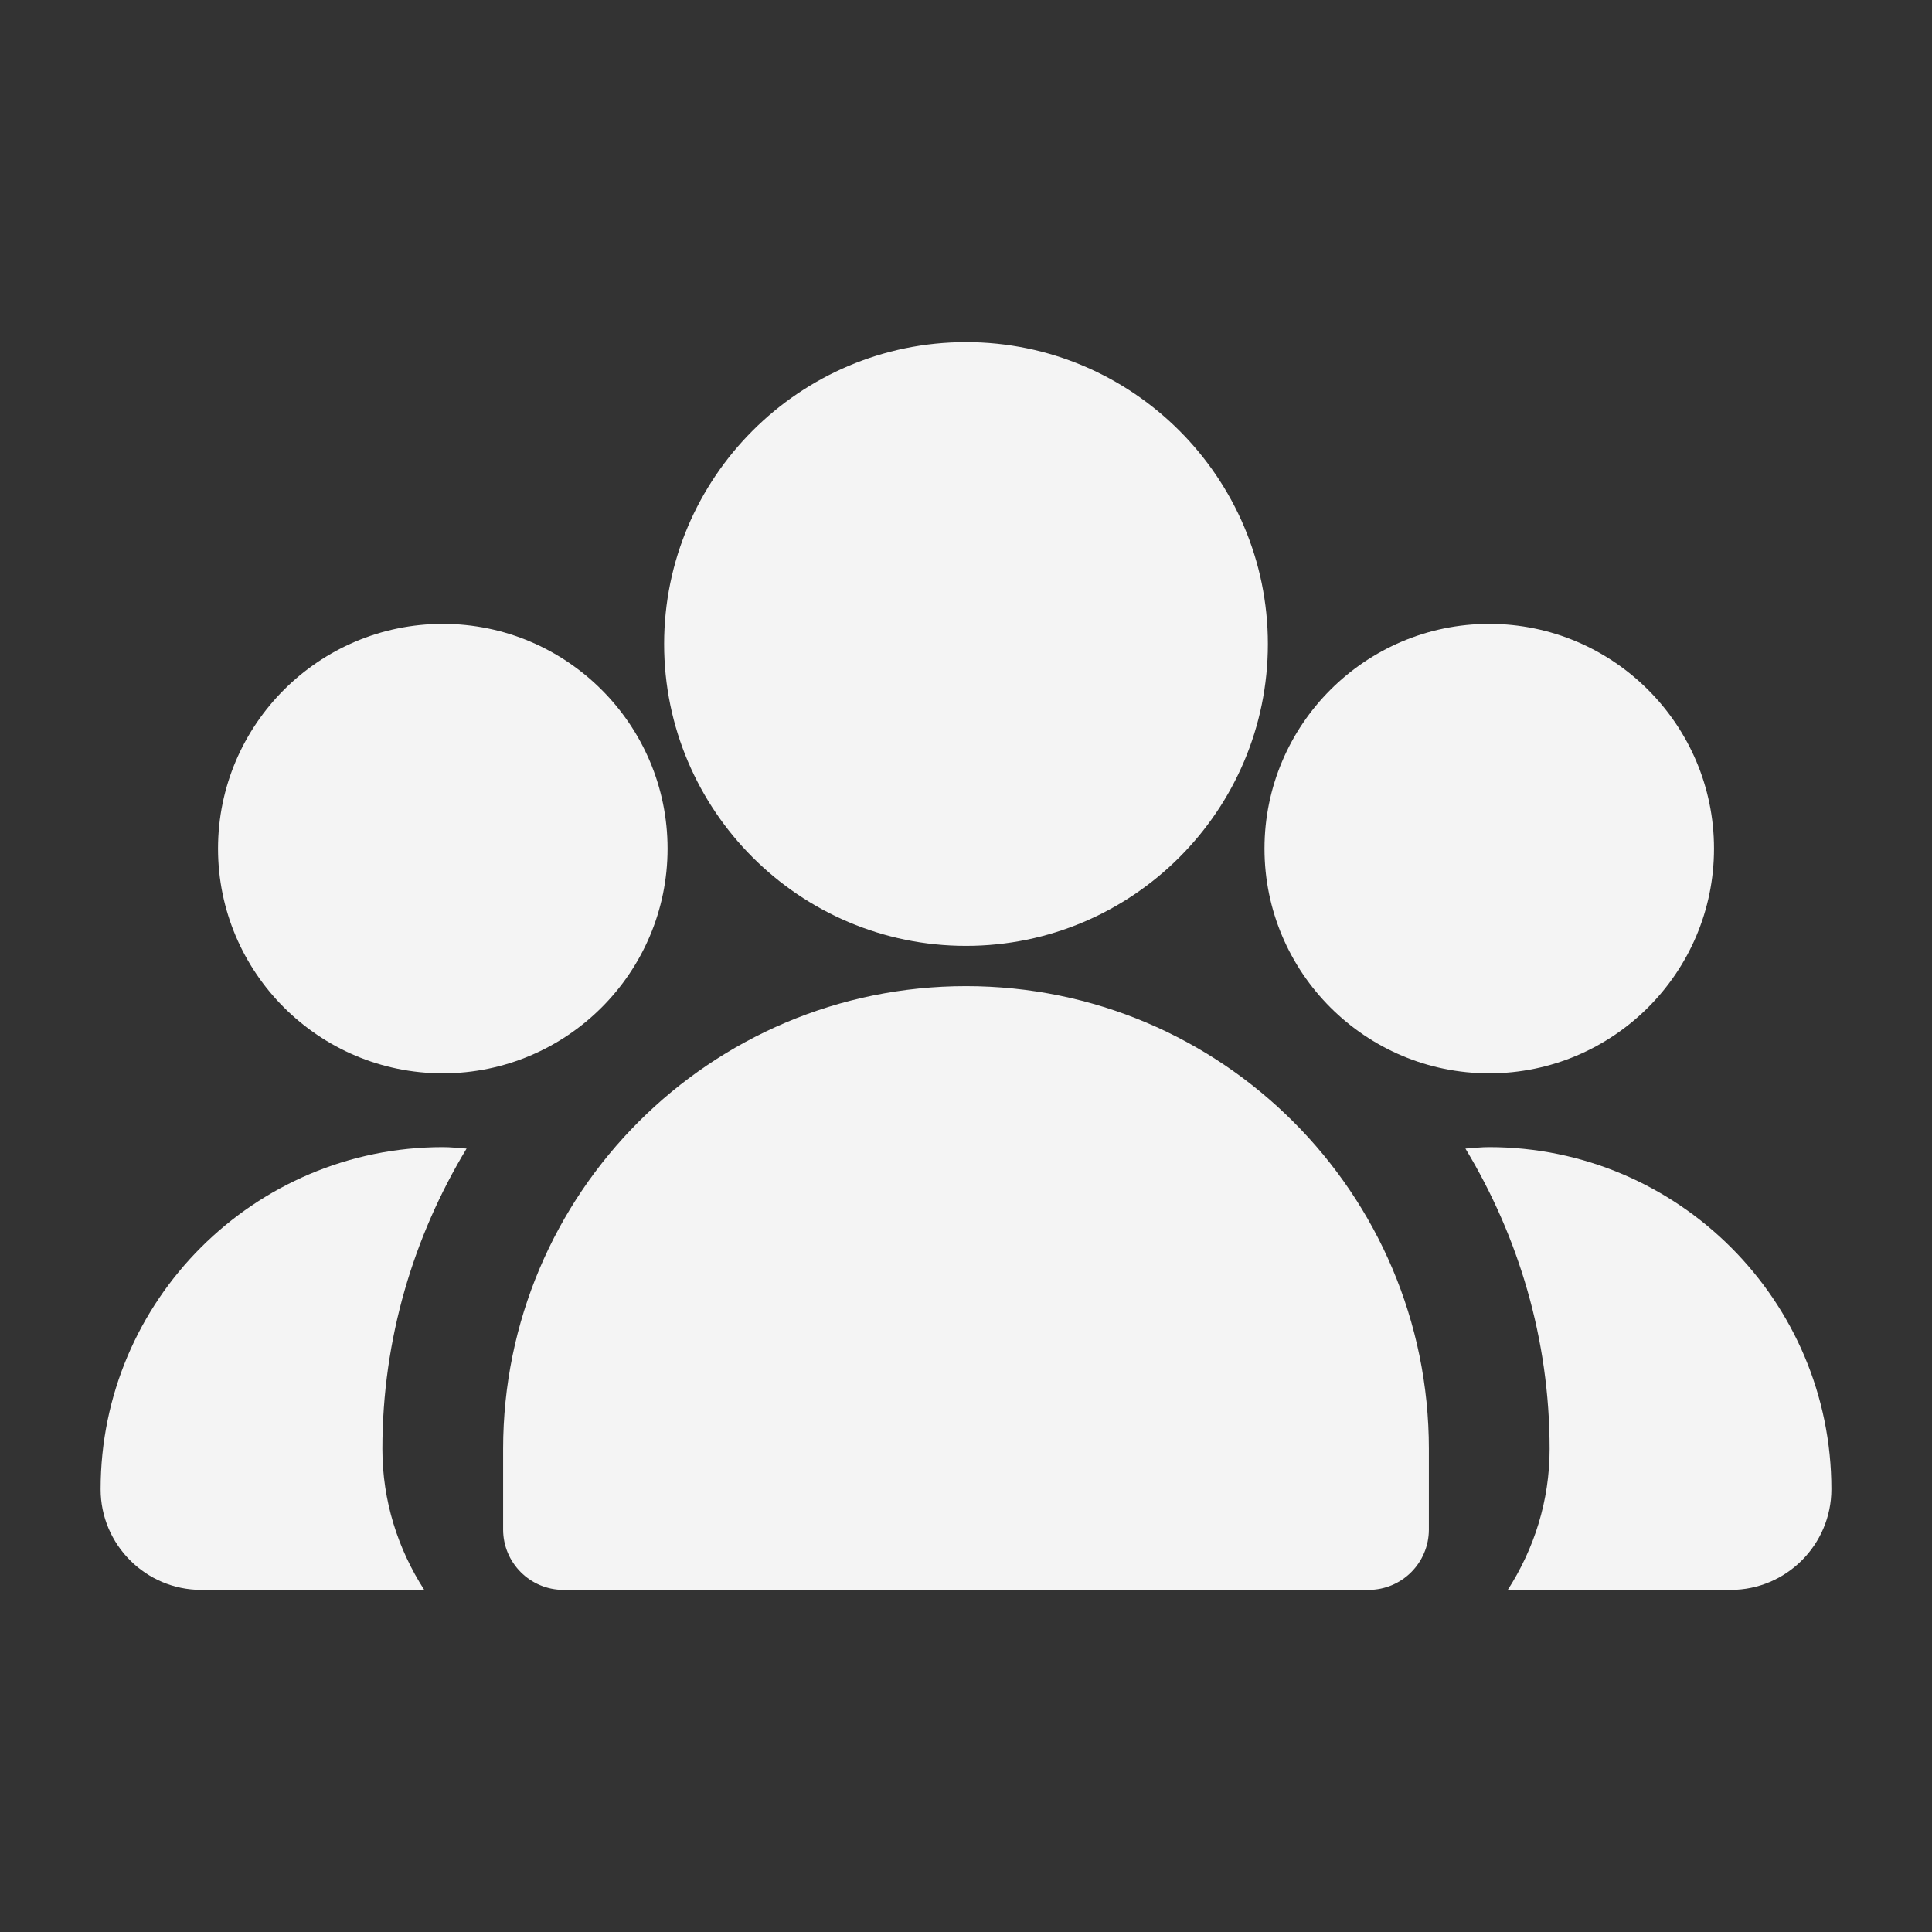 <svg width="60" height="60" viewBox="0 0 60 60" fill="none" xmlns="http://www.w3.org/2000/svg">
<rect x="0" y="0" width="60" height="60" fill="#333333" stroke="none"/>
<path d="M30 29.375C35.17 29.375 39.375 25.168 39.375 20C39.375 14.832 35.17 10.625 30 10.625C24.83 10.625 20.625 14.832 20.625 20C20.625 25.168 24.83 29.375 30 29.375Z" fill="#F4F4F4"/>
<path d="M46.249 33.333C50.097 33.333 53.23 30.203 53.23 26.355C53.23 22.508 50.097 19.375 46.249 19.375C42.402 19.375 39.27 22.508 39.27 26.355C39.27 30.203 42.402 33.333 46.249 33.333Z" fill="#F4F4F4"/>
<path d="M13.752 33.333C17.599 33.333 20.732 30.203 20.732 26.355C20.732 22.508 17.599 19.375 13.752 19.375C9.904 19.375 6.771 22.508 6.771 26.355C6.771 30.203 9.904 33.333 13.752 33.333Z" fill="#F4F4F4"/>
<path fill-rule="evenodd" clip-rule="evenodd" d="M30 30.625C22.062 30.625 15.625 37.06 15.625 45V47.5C15.625 48.535 16.465 49.375 17.5 49.375H42.5C43.535 49.375 44.375 48.535 44.375 47.5V45C44.375 37.06 37.938 30.625 30 30.625Z" fill="#F4F4F4"/>
<path d="M13.75 35.625C7.893 35.625 3.125 40.39 3.125 46.25C3.125 47.972 4.528 49.375 6.25 49.375H13.175C12.36 48.11 11.875 46.615 11.875 45C11.875 41.585 12.843 38.398 14.49 35.67C14.245 35.653 14 35.625 13.75 35.625Z" fill="#F4F4F4"/>
<path d="M46.25 35.625C46 35.625 45.755 35.653 45.51 35.67C47.157 38.398 48.125 41.585 48.125 45C48.125 46.615 47.64 48.11 46.825 49.375H53.75C55.472 49.375 56.875 47.972 56.875 46.25C56.875 40.39 52.107 35.625 46.25 35.625Z" fill="#F4F4F4"/>
</svg>
